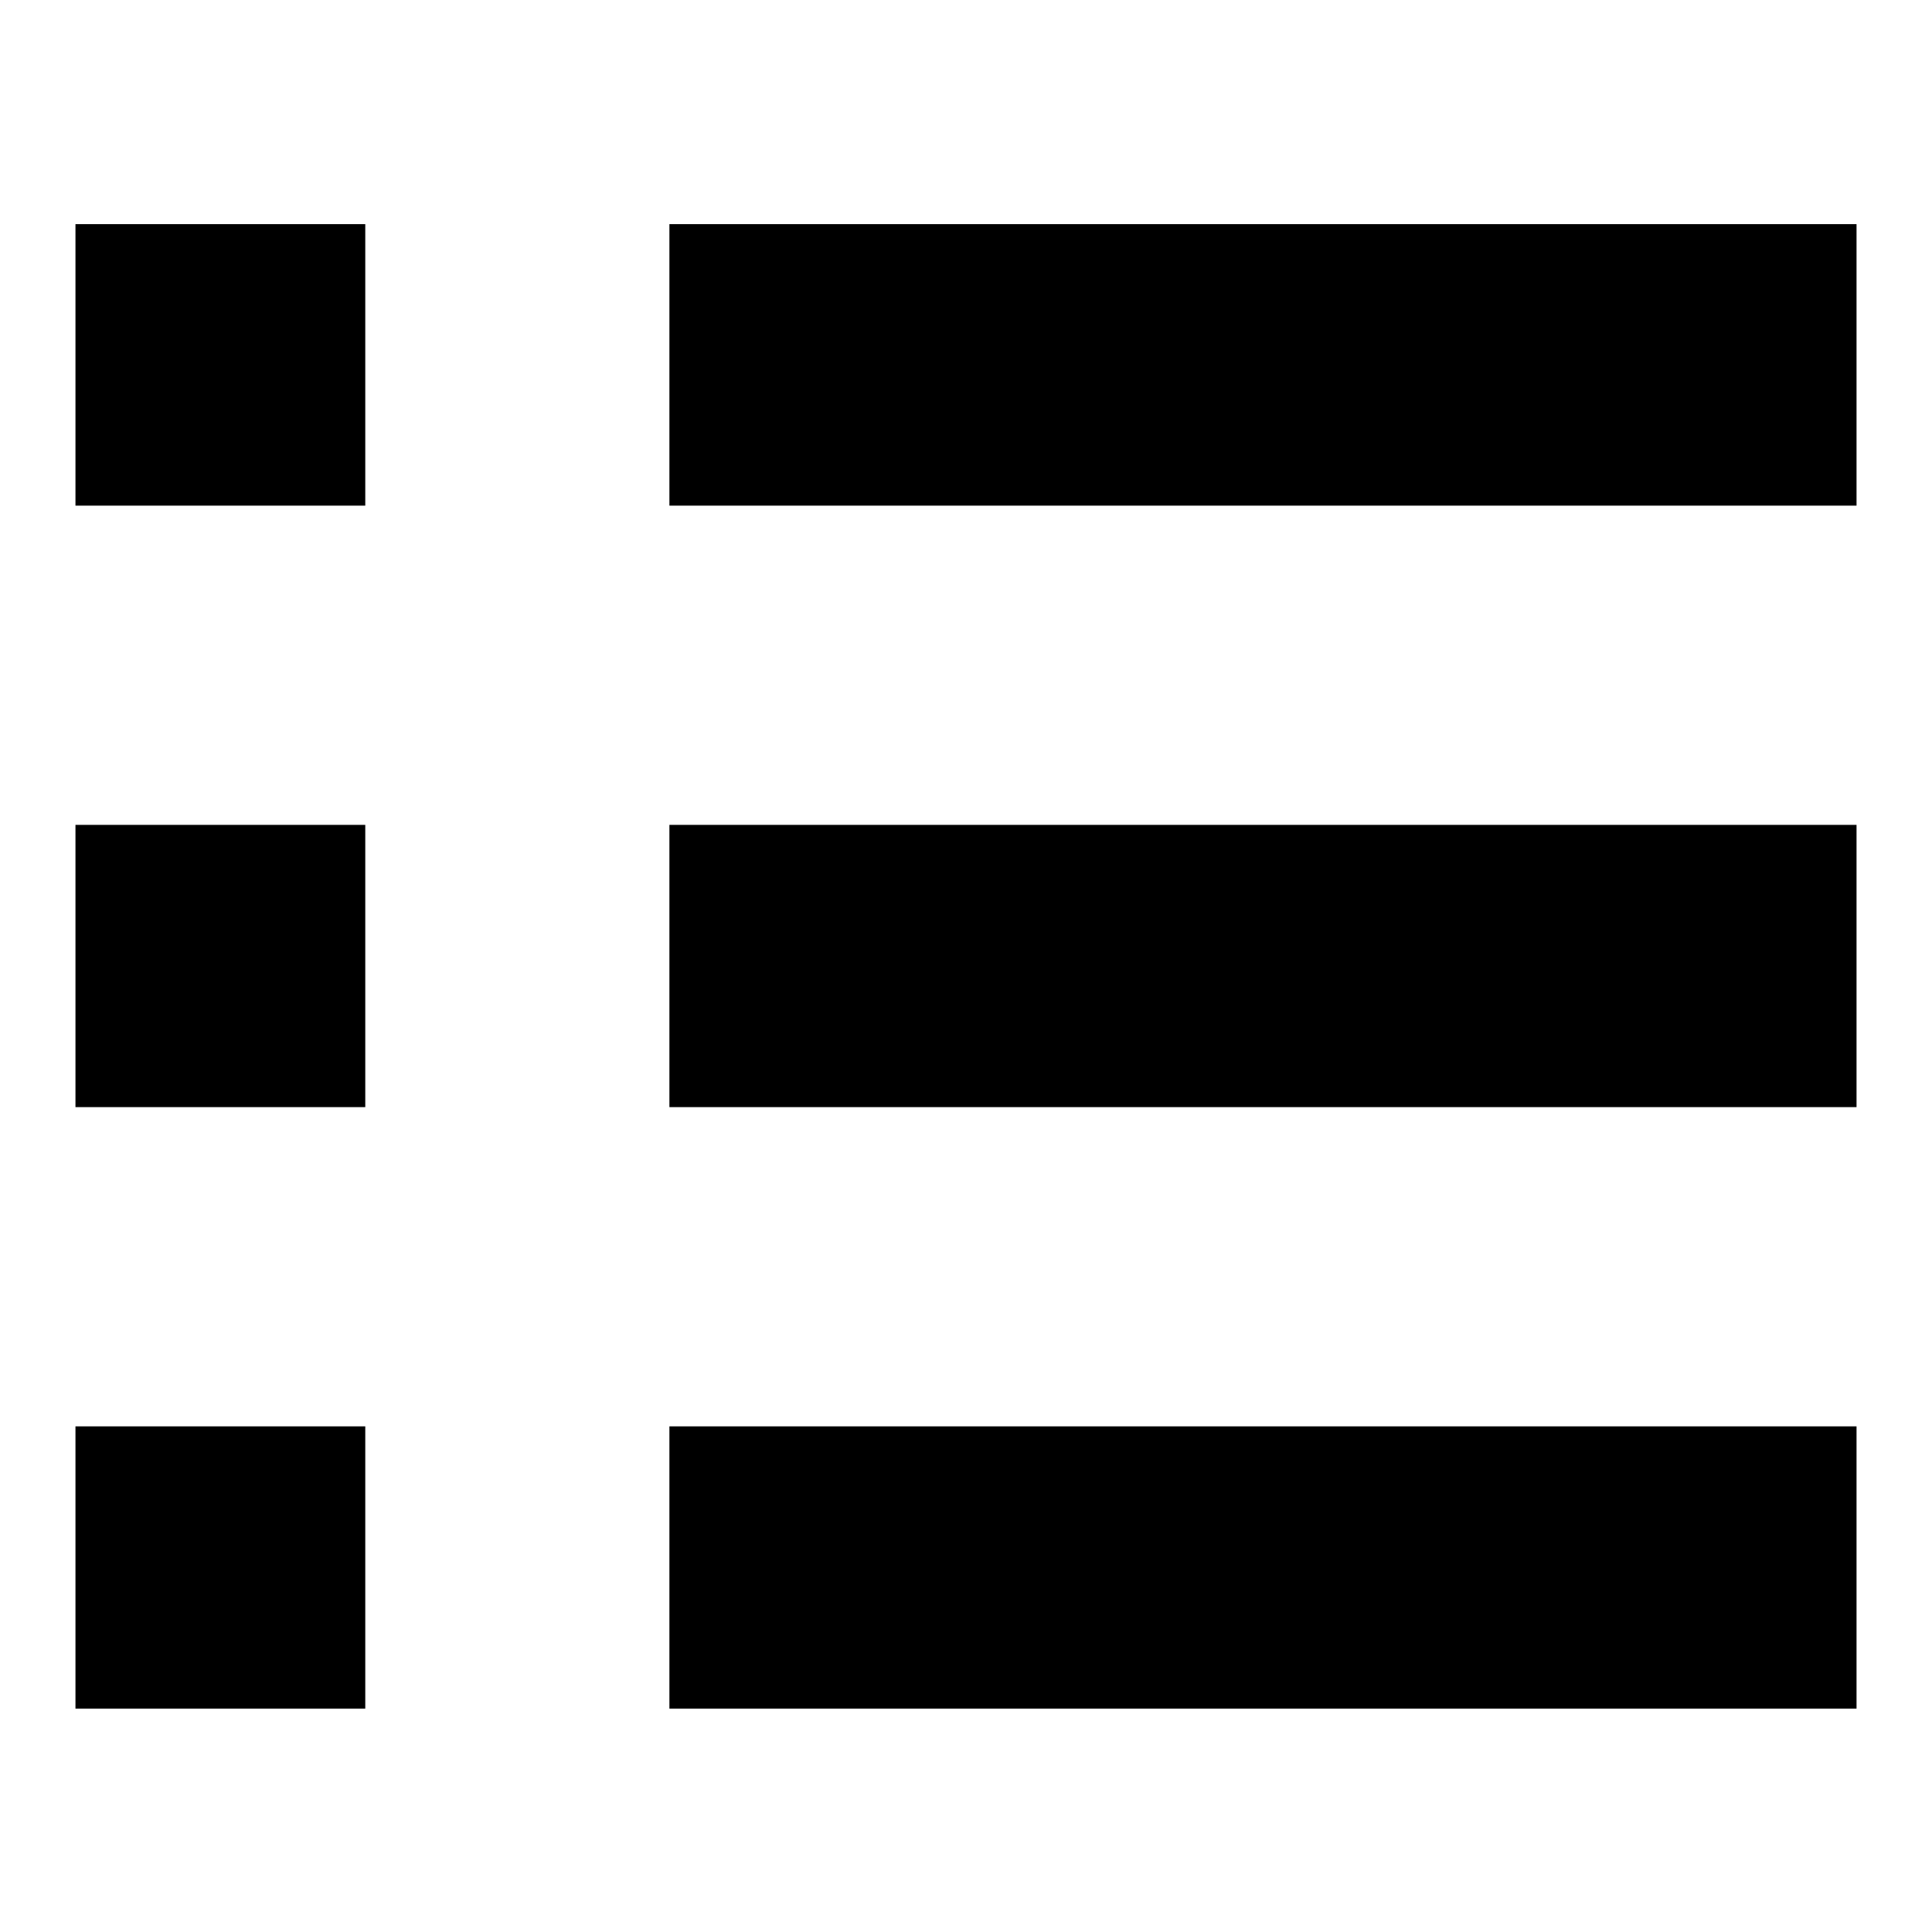 <?xml version="1.0" encoding="utf-8"?>
<!-- Svg Vector Icons : http://www.onlinewebfonts.com/icon -->
<!DOCTYPE svg PUBLIC "-//W3C//DTD SVG 1.1//EN" "http://www.w3.org/Graphics/SVG/1.1/DTD/svg11.dtd">
<svg version="1.1" xmlns="http://www.w3.org/2000/svg" xmlns:xlink="http://www.w3.org/1999/xlink" x="0px" y="0px" viewBox="0 0 256 256" enable-background="new 0 0 256 256" xml:space="preserve">
<g><g><path fill="#000000" d="M10,29.7h38.4V67H10V29.7z"/><path fill="#000000" d="M88.7,29.7H246V67H88.7V29.7z"/><path fill="#000000" d="M10,109.3h38.4v37.4H10V109.3z"/><path fill="#000000" d="M88.7,109.3H246v37.4H88.7V109.3z"/><path fill="#000000" d="M10,189h38.4v37.4H10V189z"/><path fill="#000000" d="M88.7,189H246v37.4H88.7V189z"/></g></g>
</svg>